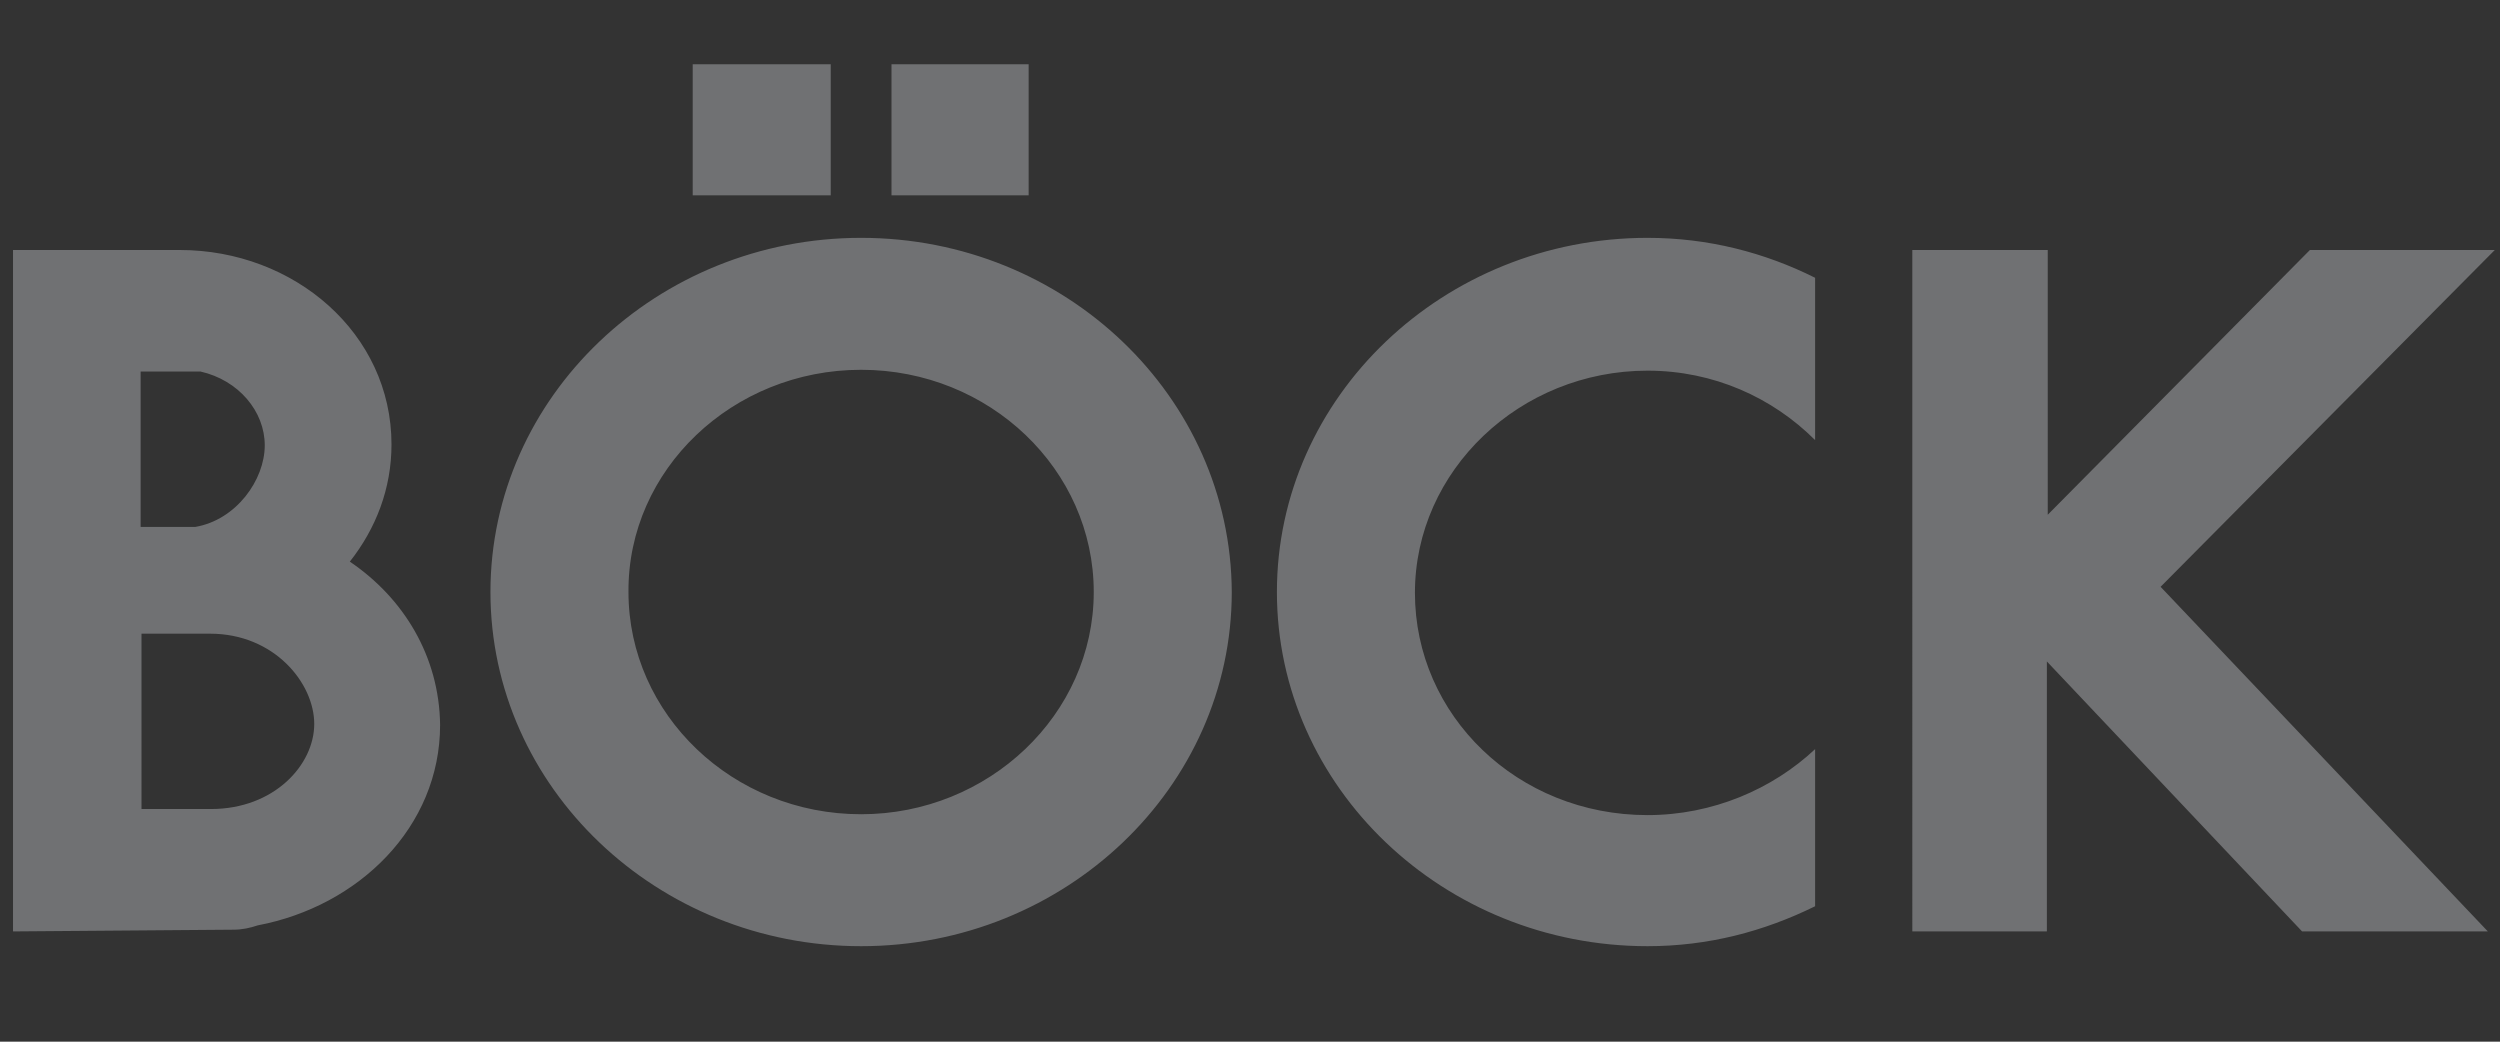 <?xml version="1.0" encoding="utf-8"?>
<!-- Generator: Adobe Illustrator 26.0.3, SVG Export Plug-In . SVG Version: 6.00 Build 0)  -->
<svg version="1.1" id="Ebene_1" xmlns="http://www.w3.org/2000/svg" xmlns:xlink="http://www.w3.org/1999/xlink" x="0px" y="0px"
	 viewBox="0 0 288 120" style="enable-background:new 0 0 288 120;" xml:space="preserve">
<rect x="0" y="0" width="288" height="120" fill="#333333" stroke="none"/>
<style type="text/css">
	.st0{fill-rule:evenodd;clip-rule:evenodd;fill:#707173;}
	.st1{fill-rule:evenodd;clip-rule:evenodd;fill:#FFFFFF;}
</style>
<path class="st0" d="M22.5,60.7h-6.3V42.8l6.9,0c4.4,1,7.4,4.6,7.4,8.5C30.5,55.3,27.2,59.9,22.5,60.7 M102.7,22.5h15.8V7.4h-15.8
	V22.5z M79.8,22.5h15.9V7.4H79.8V22.5z M16.2,73l8,0c7.4,0,12,5.7,12,10.4c0,4.7-4.6,9.8-11.9,9.8l-8,0V73z M40.3,64.7
	c3-3.8,4.8-8.4,4.8-13.5c0-12.8-11.2-22.4-24.4-22.4H1.5v78.5l25.4-0.2c1,0,1.9-0.2,2.8-0.5c11.6-2.2,21-11.3,21-23.1
	C50.6,75.6,46.5,68.9,40.3,64.7z M99.2,42.6c14.8,0,26.8,11.5,26.8,25.6c0,14.1-12.1,25.6-26.8,25.6c-14.8,0-26.8-11.5-26.8-25.6
	C72.3,54.1,84.4,42.6,99.2,42.6z M209.1,32c-5.8-2.9-12.3-4.6-19.3-4.6c-23.5,0-42.7,18.3-42.7,40.8c0,22.5,19.2,40.8,42.7,40.8
	c7,0,13.4-1.7,19.3-4.6V86.3c-4.9,4.6-11.8,7.6-19.3,7.6c-15,0-26.8-11.5-26.8-25.6c0-14.1,12.1-25.6,26.8-25.6
	c7.6,0,14.4,3.1,19.3,8L209.1,32z M220.2,107.3h15.6V76.2l29.4,31.1h21.4l-37.7-39.7l38.5-38.8h-21.3l-30.2,30.5V28.8h-15.6V107.3z
	 M99.2,27.4c-23.5,0-42.7,18.3-42.7,40.8c0,22.5,19.2,40.8,42.7,40.8c23.5,0,42.7-18.3,42.7-40.8C141.8,45.7,122.7,27.4,99.2,27.4z"
	/>
<path class="st1" d="M22.5,199.7h-6.3v-17.9l6.9,0c4.4,1,7.4,4.6,7.4,8.5C30.5,194.3,27.2,199,22.5,199.7 M102.7,161.5h15.8v-15.1
	h-15.8V161.5z M79.8,161.5h15.9v-15.1H79.8V161.5z M16.2,212l8,0c7.4,0,12,5.7,12,10.4c0,4.7-4.6,9.8-11.9,9.8l-8,0V212z
	 M40.3,203.8c3-3.8,4.8-8.4,4.8-13.5c0-12.8-11.2-22.4-24.4-22.4H1.5v78.5l25.4-0.2c1,0,1.9-0.2,2.8-0.5c11.6-2.2,21-11.3,21-23.1
	C50.6,214.6,46.5,208,40.3,203.8z M99.2,181.6c14.8,0,26.8,11.5,26.8,25.6c0,14.1-12.1,25.6-26.8,25.6c-14.8,0-26.8-11.5-26.8-25.6
	C72.3,193.1,84.4,181.6,99.2,181.6z M209.1,171.1c-5.8-2.9-12.3-4.6-19.3-4.6c-23.5,0-42.7,18.3-42.7,40.8
	c0,22.5,19.2,40.8,42.7,40.8c7,0,13.4-1.7,19.3-4.6v-18.2c-4.9,4.6-11.8,7.6-19.3,7.6c-15,0-26.8-11.5-26.8-25.6
	c0-14.1,12.1-25.6,26.8-25.6c7.6,0,14.4,3.1,19.3,8L209.1,171.1z M220.2,246.3h15.6v-31.1l29.4,31.1h21.4l-37.7-39.7l38.5-38.8
	h-21.3l-30.2,30.5v-30.5h-15.6V246.3z M99.2,166.5c-23.5,0-42.7,18.3-42.7,40.8c0,22.5,19.2,40.8,42.7,40.8
	c23.5,0,42.7-18.3,42.7-40.8C141.8,184.8,122.7,166.5,99.2,166.5z"/>
</svg>
